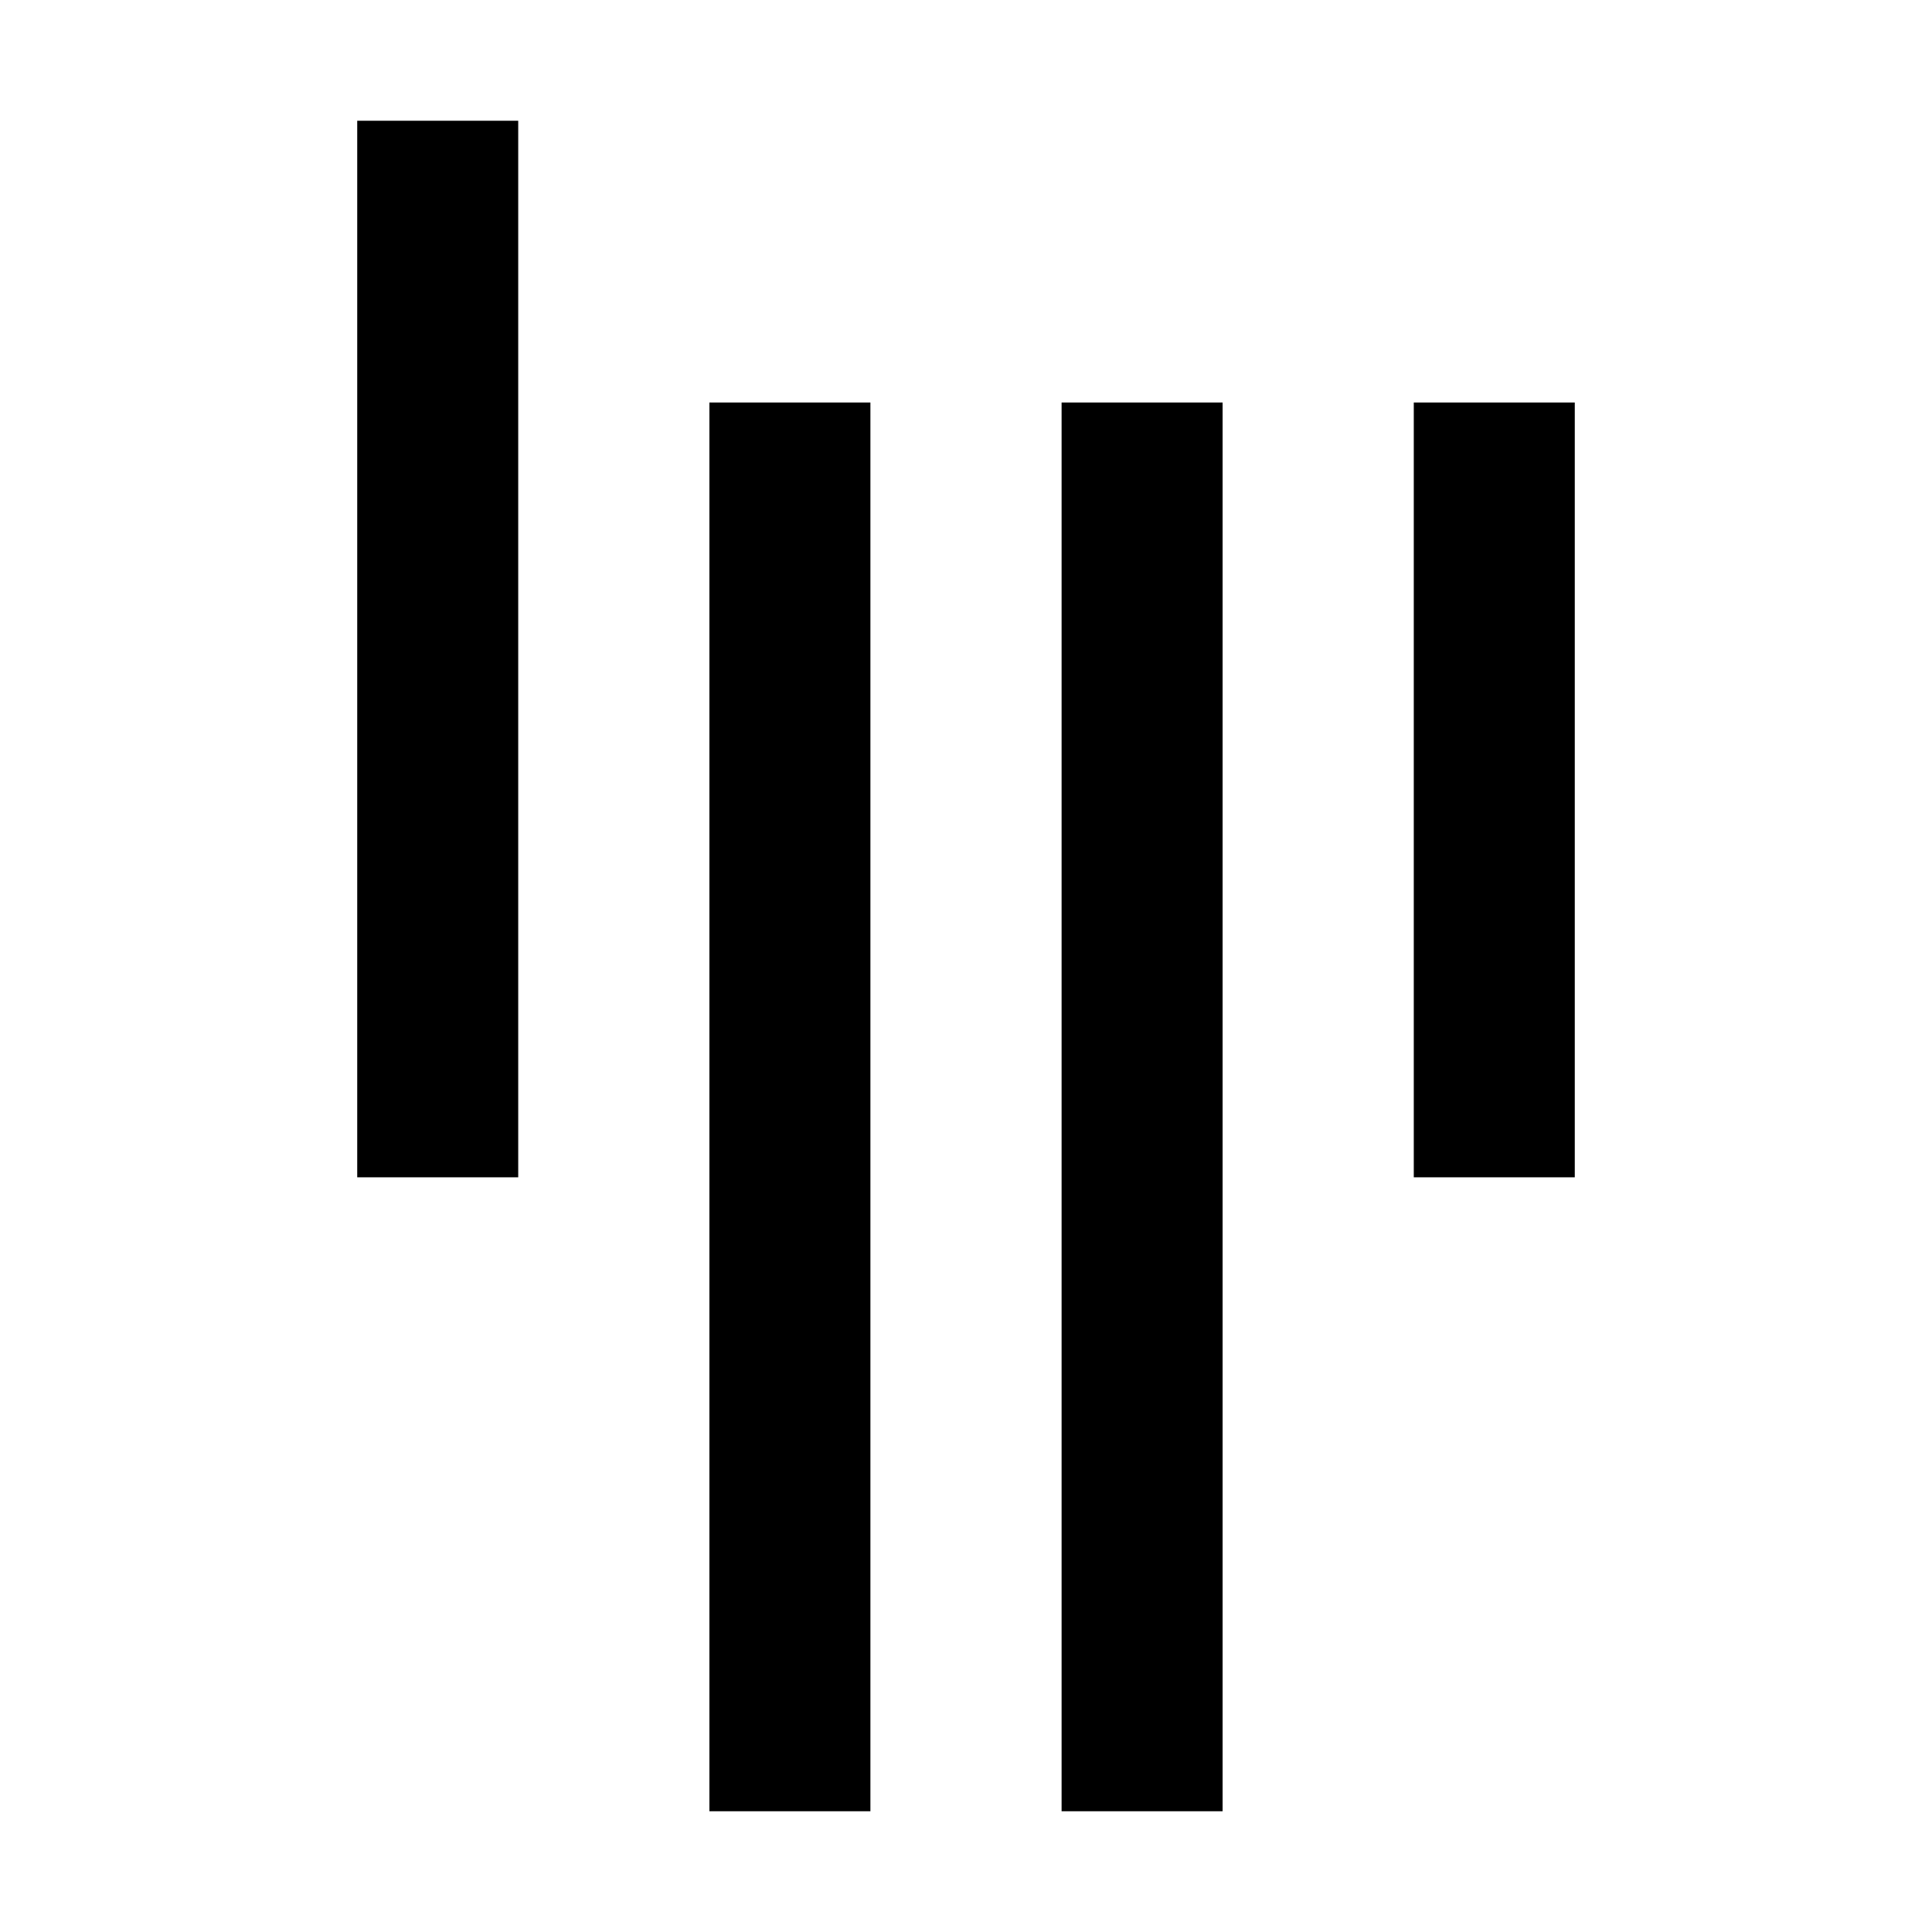 <?xml version="1.0" encoding="utf-8"?>
<!-- Uploaded to: SVG Repo, www.svgrepo.com, Generator: SVG Repo Mixer Tools -->
<svg width="800px" height="800px" viewBox="0 0 48 48" xmlns="http://www.w3.org/2000/svg">
  <title>gitter</title>
  <g id="Layer_2" data-name="Layer 2">
    <g id="invisible_box" data-name="invisible box">
      <rect width="48" height="48" fill="none"/>
      <rect width="48" height="48" fill="none"/>
    </g>
    <g id="icon">
    	<rect x="8.875" y="3" width="4" height="26.25"/>
    	<rect x="17.625" y="10" width="4" height="35"/>
    	<rect x="26.375" y="10" width="4" height="35"/>
    	<rect x="35.125" y="10" width="4" height="19.25"/>
    </g> 
  </g>
</svg>